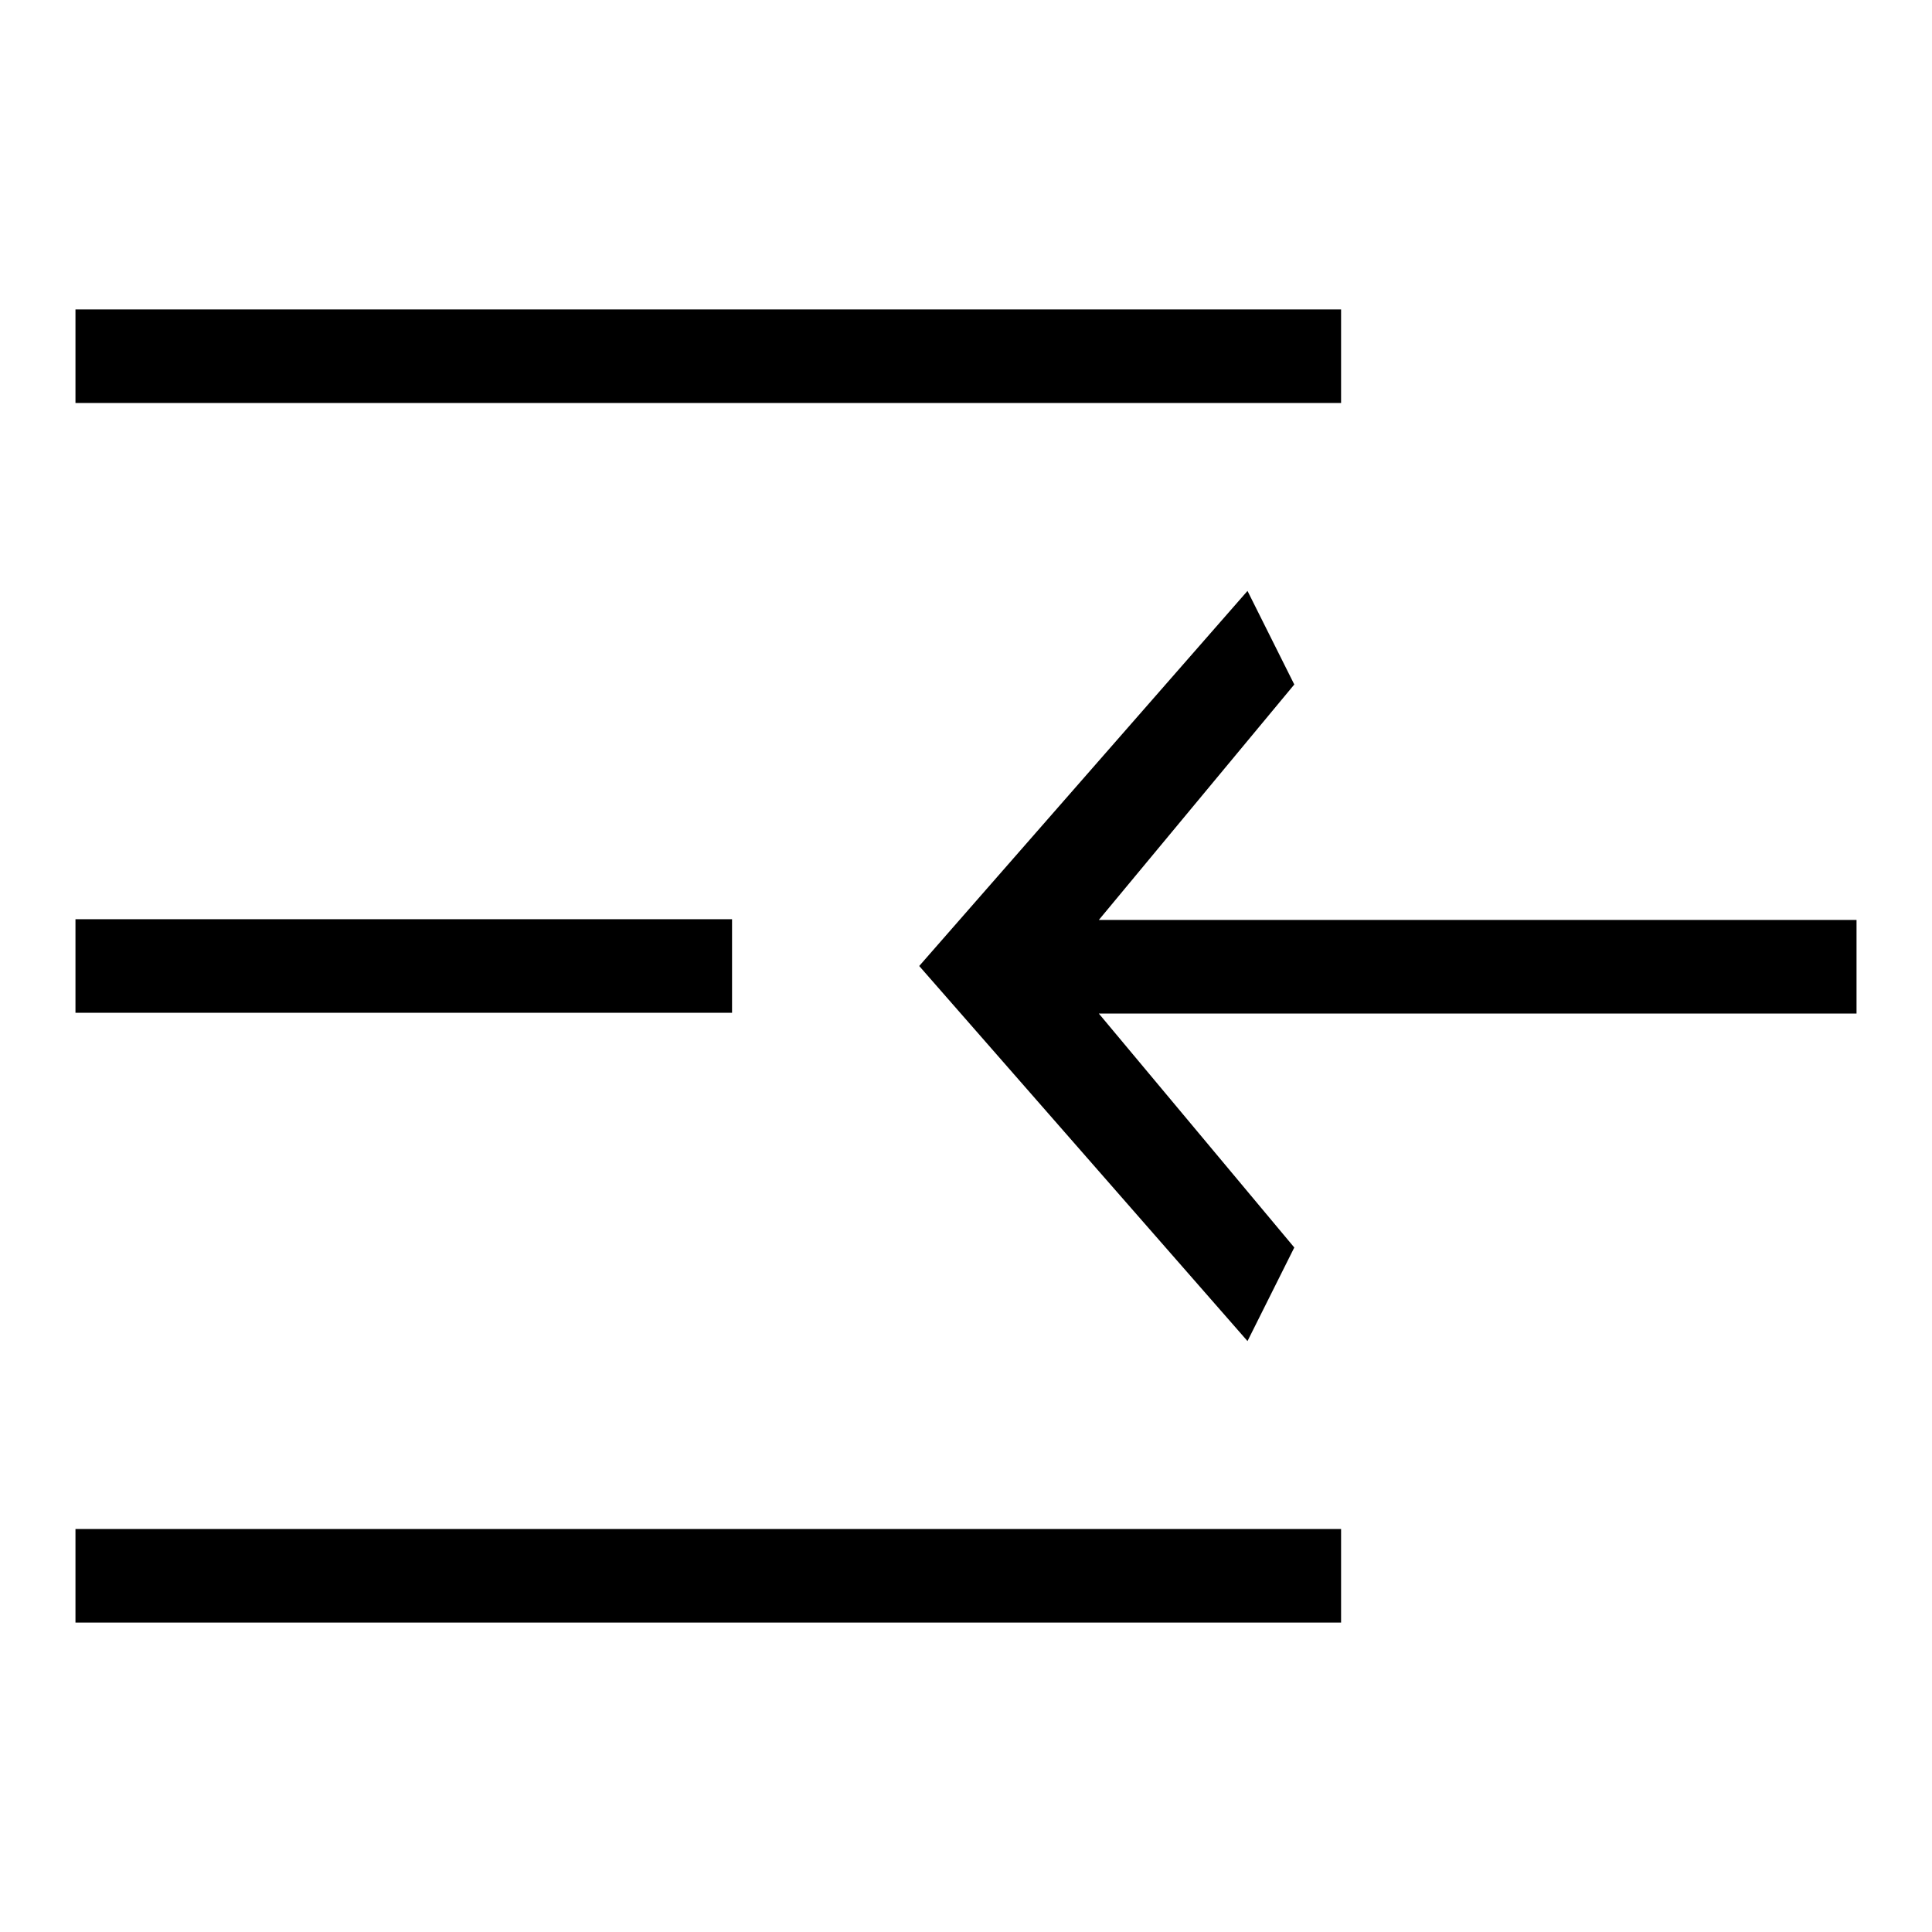 <?xml version="1.0" encoding="utf-8"?>
<!-- Svg Vector Icons : http://www.onlinewebfonts.com/icon -->
<!DOCTYPE svg PUBLIC "-//W3C//DTD SVG 1.1//EN" "http://www.w3.org/Graphics/SVG/1.1/DTD/svg11.dtd">
<svg version="1.1" xmlns="http://www.w3.org/2000/svg" xmlns:xlink="http://www.w3.org/1999/xlink" x="0px" y="0px" viewBox="0 0 256 256" enable-background="new 0 0 256 256" xml:space="preserve">
<g><g><path fill="#000000" d="M171.5,90.7l-6.2-12.4L121.8,128l43.5,49.7l6.2-12.4l-25.9-31H246v-12.4H145.6L171.5,90.7z M177.7,215v-12.4H10V215H177.7z M97,121.8H10v12.4h87V121.8z M177.7,41H10v12.4h167.7V41z"/></g></g>
</svg>